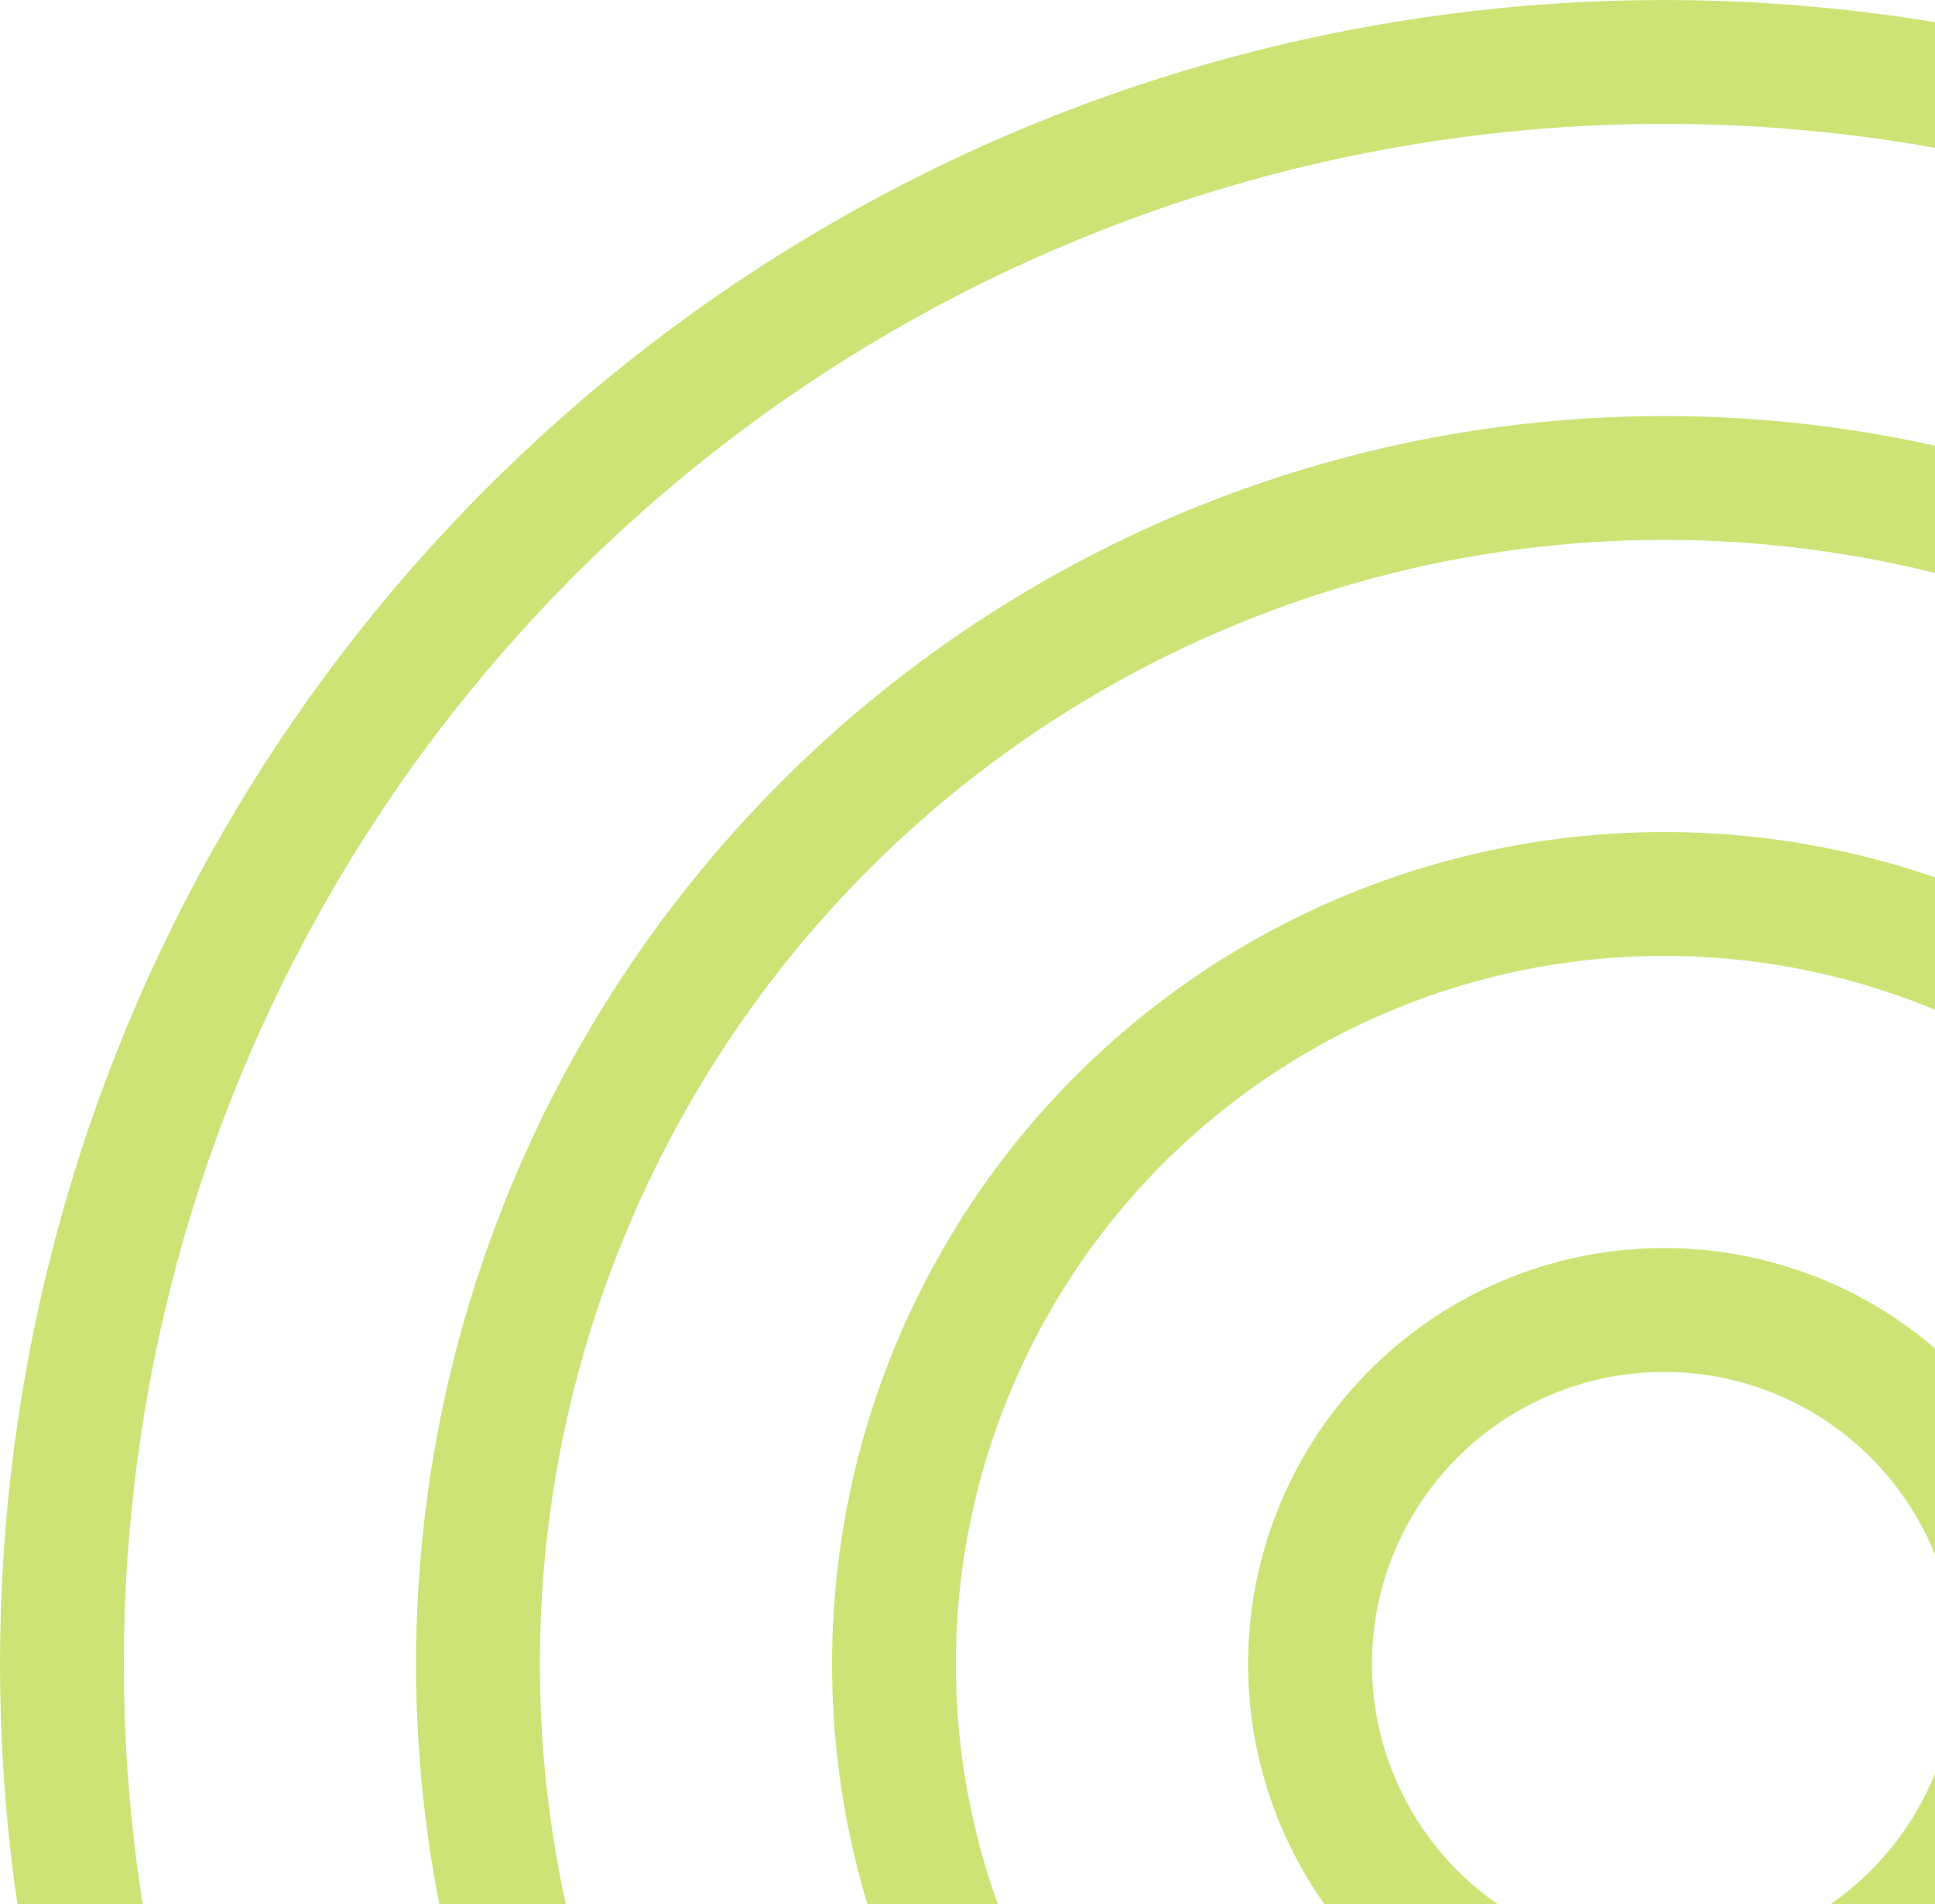 <svg width="125" height="123" viewBox="0 0 125 123" fill="none" xmlns="http://www.w3.org/2000/svg">
<circle cx="107.5" cy="107.5" r="103.5" stroke="#CDE376" stroke-width="8"/>
<circle cx="107.5" cy="107.5" r="49.75" stroke="#CDE376" stroke-width="8"/>
<circle cx="107.5" cy="107.5" r="22.875" stroke="#CDE376" stroke-width="8"/>
<circle cx="107.5" cy="107.5" r="76.625" stroke="#CDE376" stroke-width="8"/>
</svg>
